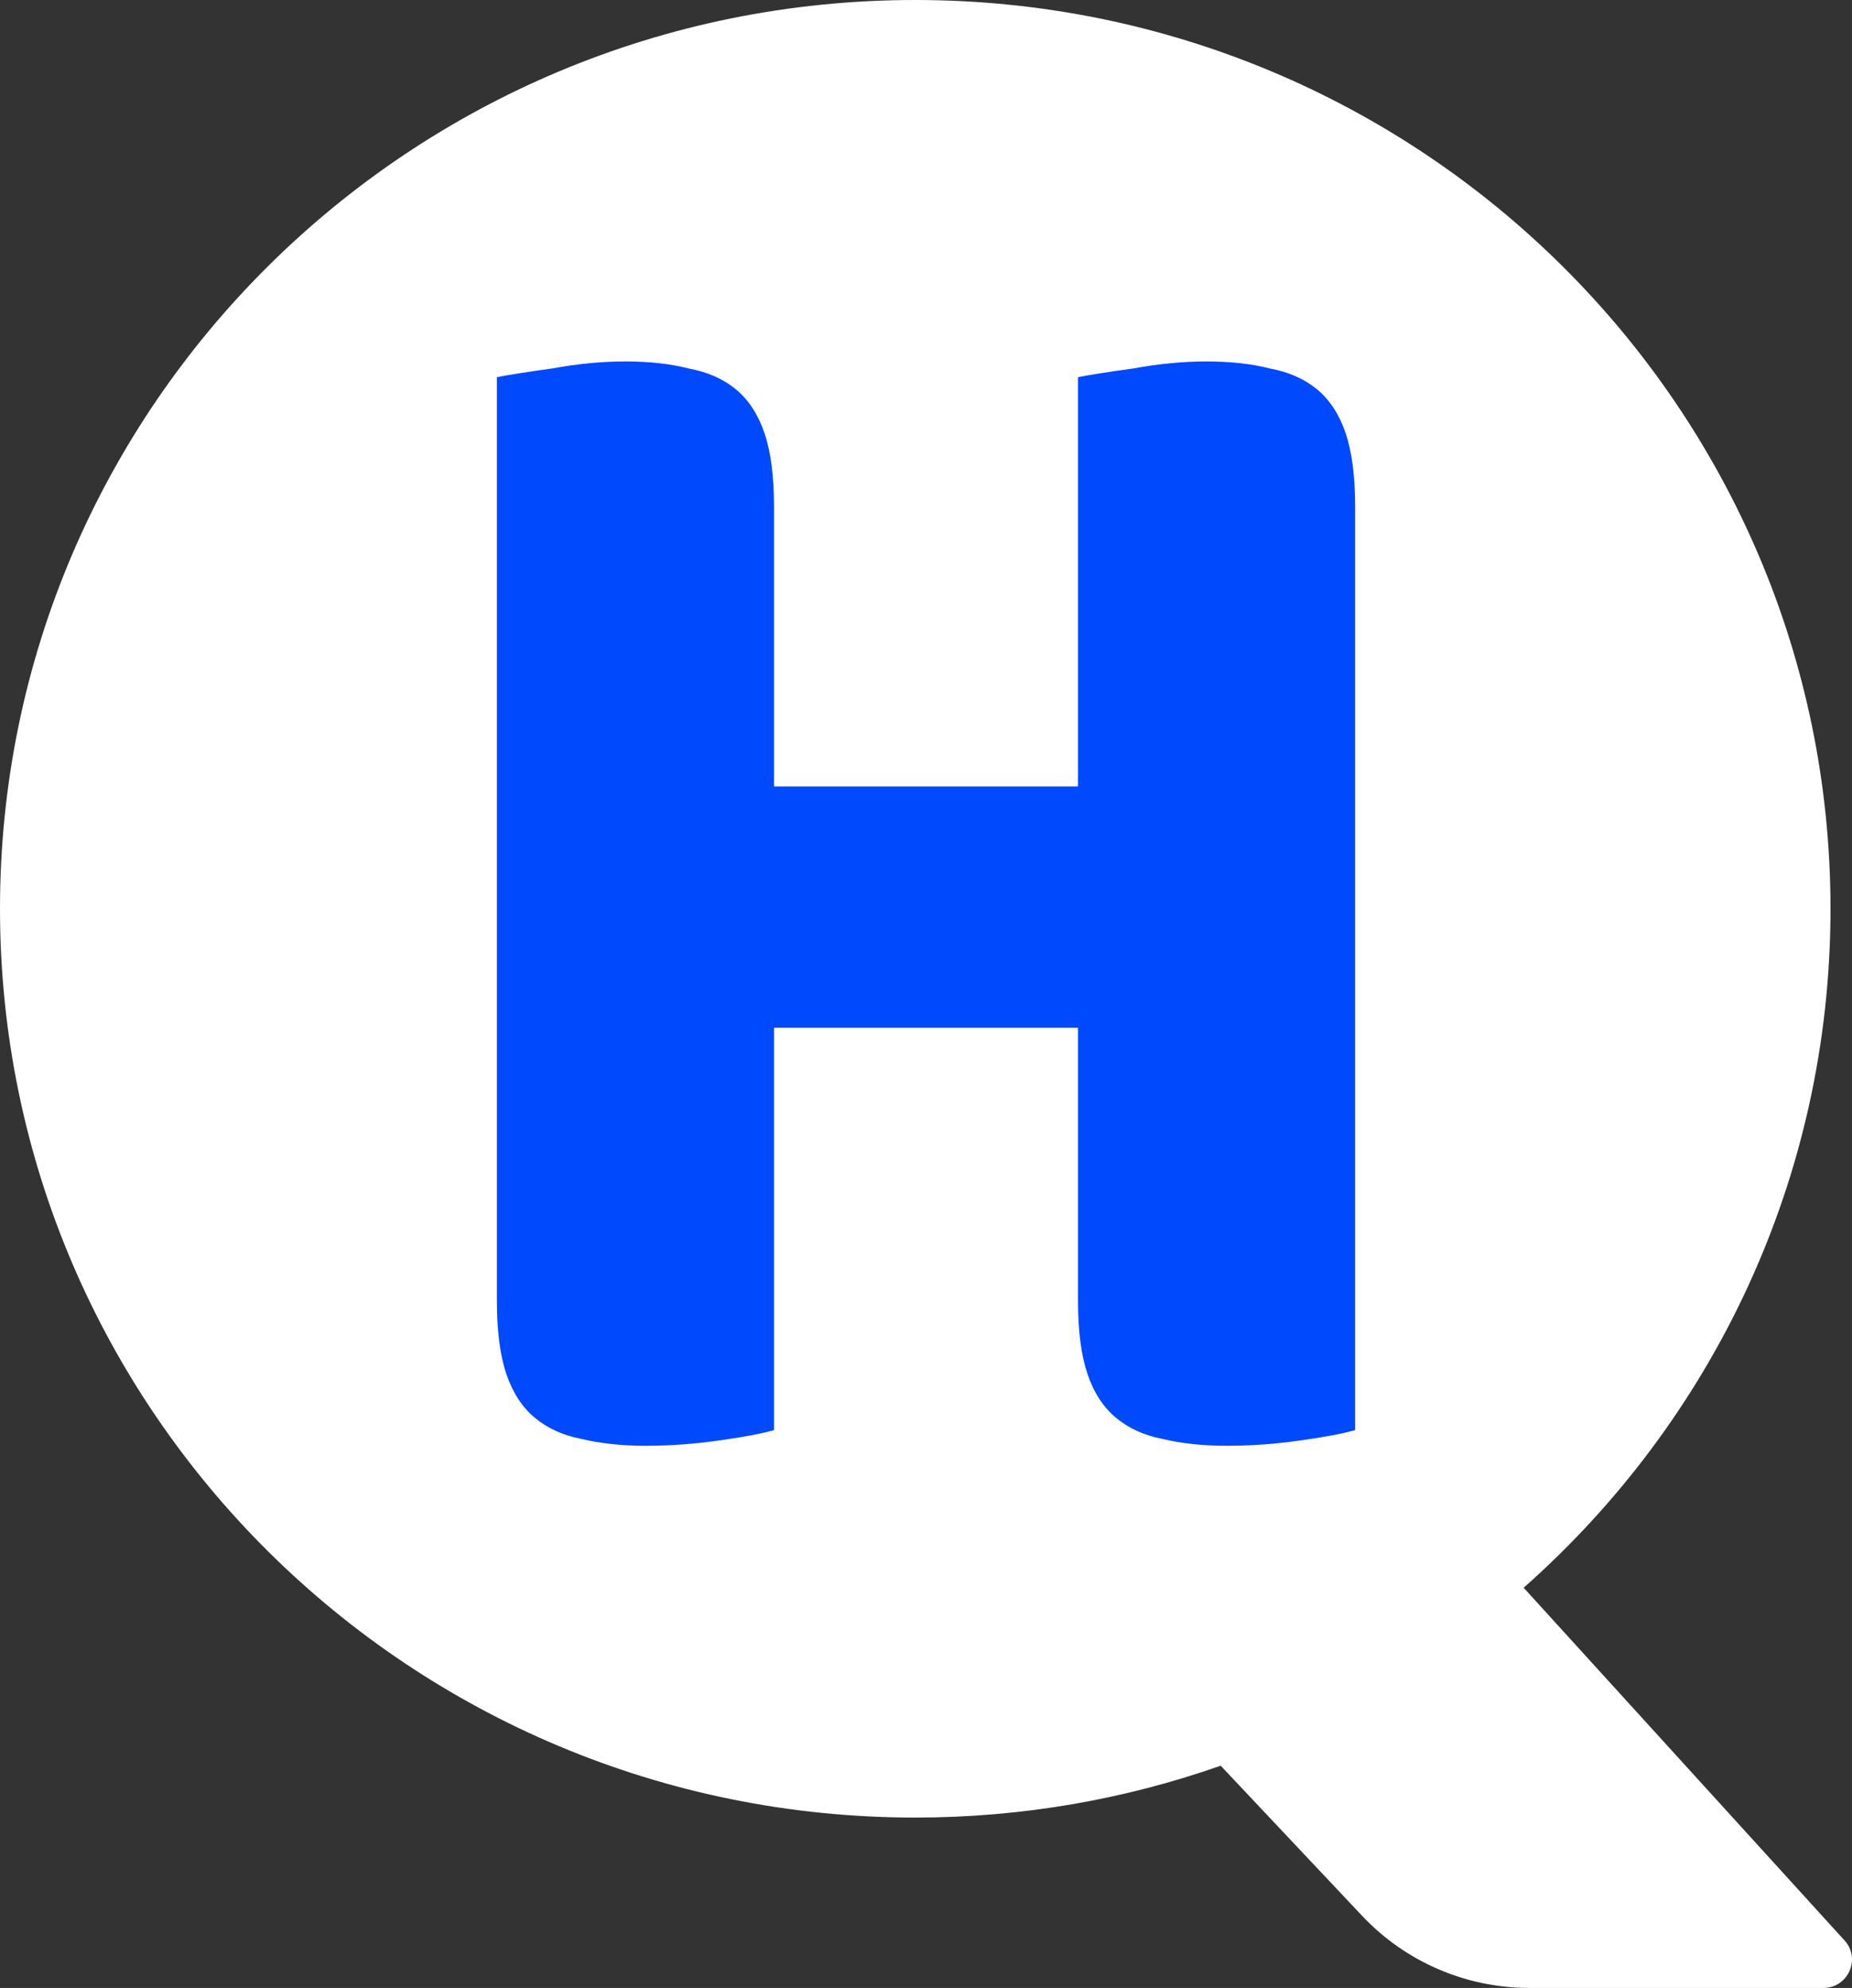 <svg width="41" height="44" viewBox="0 0 41 44" fill="none" xmlns="http://www.w3.org/2000/svg">
<rect x="0" y="0" width="41" height="44" fill="#333333" stroke="none"/>
<path d="M33.731 35.142C37.899 31.458 40.524 26.09 40.524 20.114C40.524 9.005 31.453 0 20.262 0C9.072 0 0 9.005 0 20.114C0 31.223 9.072 40.229 20.262 40.229C22.633 40.229 24.91 39.824 27.024 39.081L30.158 42.407C31.116 43.423 32.455 44 33.857 44H40.366C40.914 44 41.203 43.354 40.836 42.95L33.731 35.142Z" fill="white"/>
<path d="M30 31.652C29.743 31.729 29.334 31.806 28.773 31.884C28.235 31.961 27.698 32 27.16 32C26.623 32 26.144 31.948 25.723 31.845C25.326 31.768 24.987 31.613 24.707 31.381C24.426 31.148 24.216 30.826 24.076 30.413C23.935 30 23.865 29.458 23.865 28.787V22.748H17.135V31.652C16.878 31.729 16.469 31.806 15.908 31.884C15.37 31.961 14.833 32 14.295 32C13.758 32 13.279 31.948 12.858 31.845C12.461 31.768 12.122 31.613 11.841 31.381C11.561 31.148 11.351 30.826 11.21 30.413C11.07 30 11 29.458 11 28.787V8.348C11.257 8.297 11.666 8.232 12.227 8.155C12.788 8.052 13.325 8 13.839 8C14.377 8 14.844 8.052 15.242 8.155C15.662 8.232 16.013 8.387 16.293 8.619C16.574 8.852 16.784 9.174 16.924 9.587C17.065 10 17.135 10.542 17.135 11.213V17.407H23.865V8.348C24.122 8.297 24.531 8.232 25.092 8.155C25.653 8.052 26.191 8 26.705 8C27.242 8 27.71 8.052 28.107 8.155C28.528 8.232 28.878 8.387 29.159 8.619C29.439 8.852 29.649 9.174 29.79 9.587C29.93 10 30 10.542 30 11.213V31.652Z" fill="#0149FC"/>
</svg>
